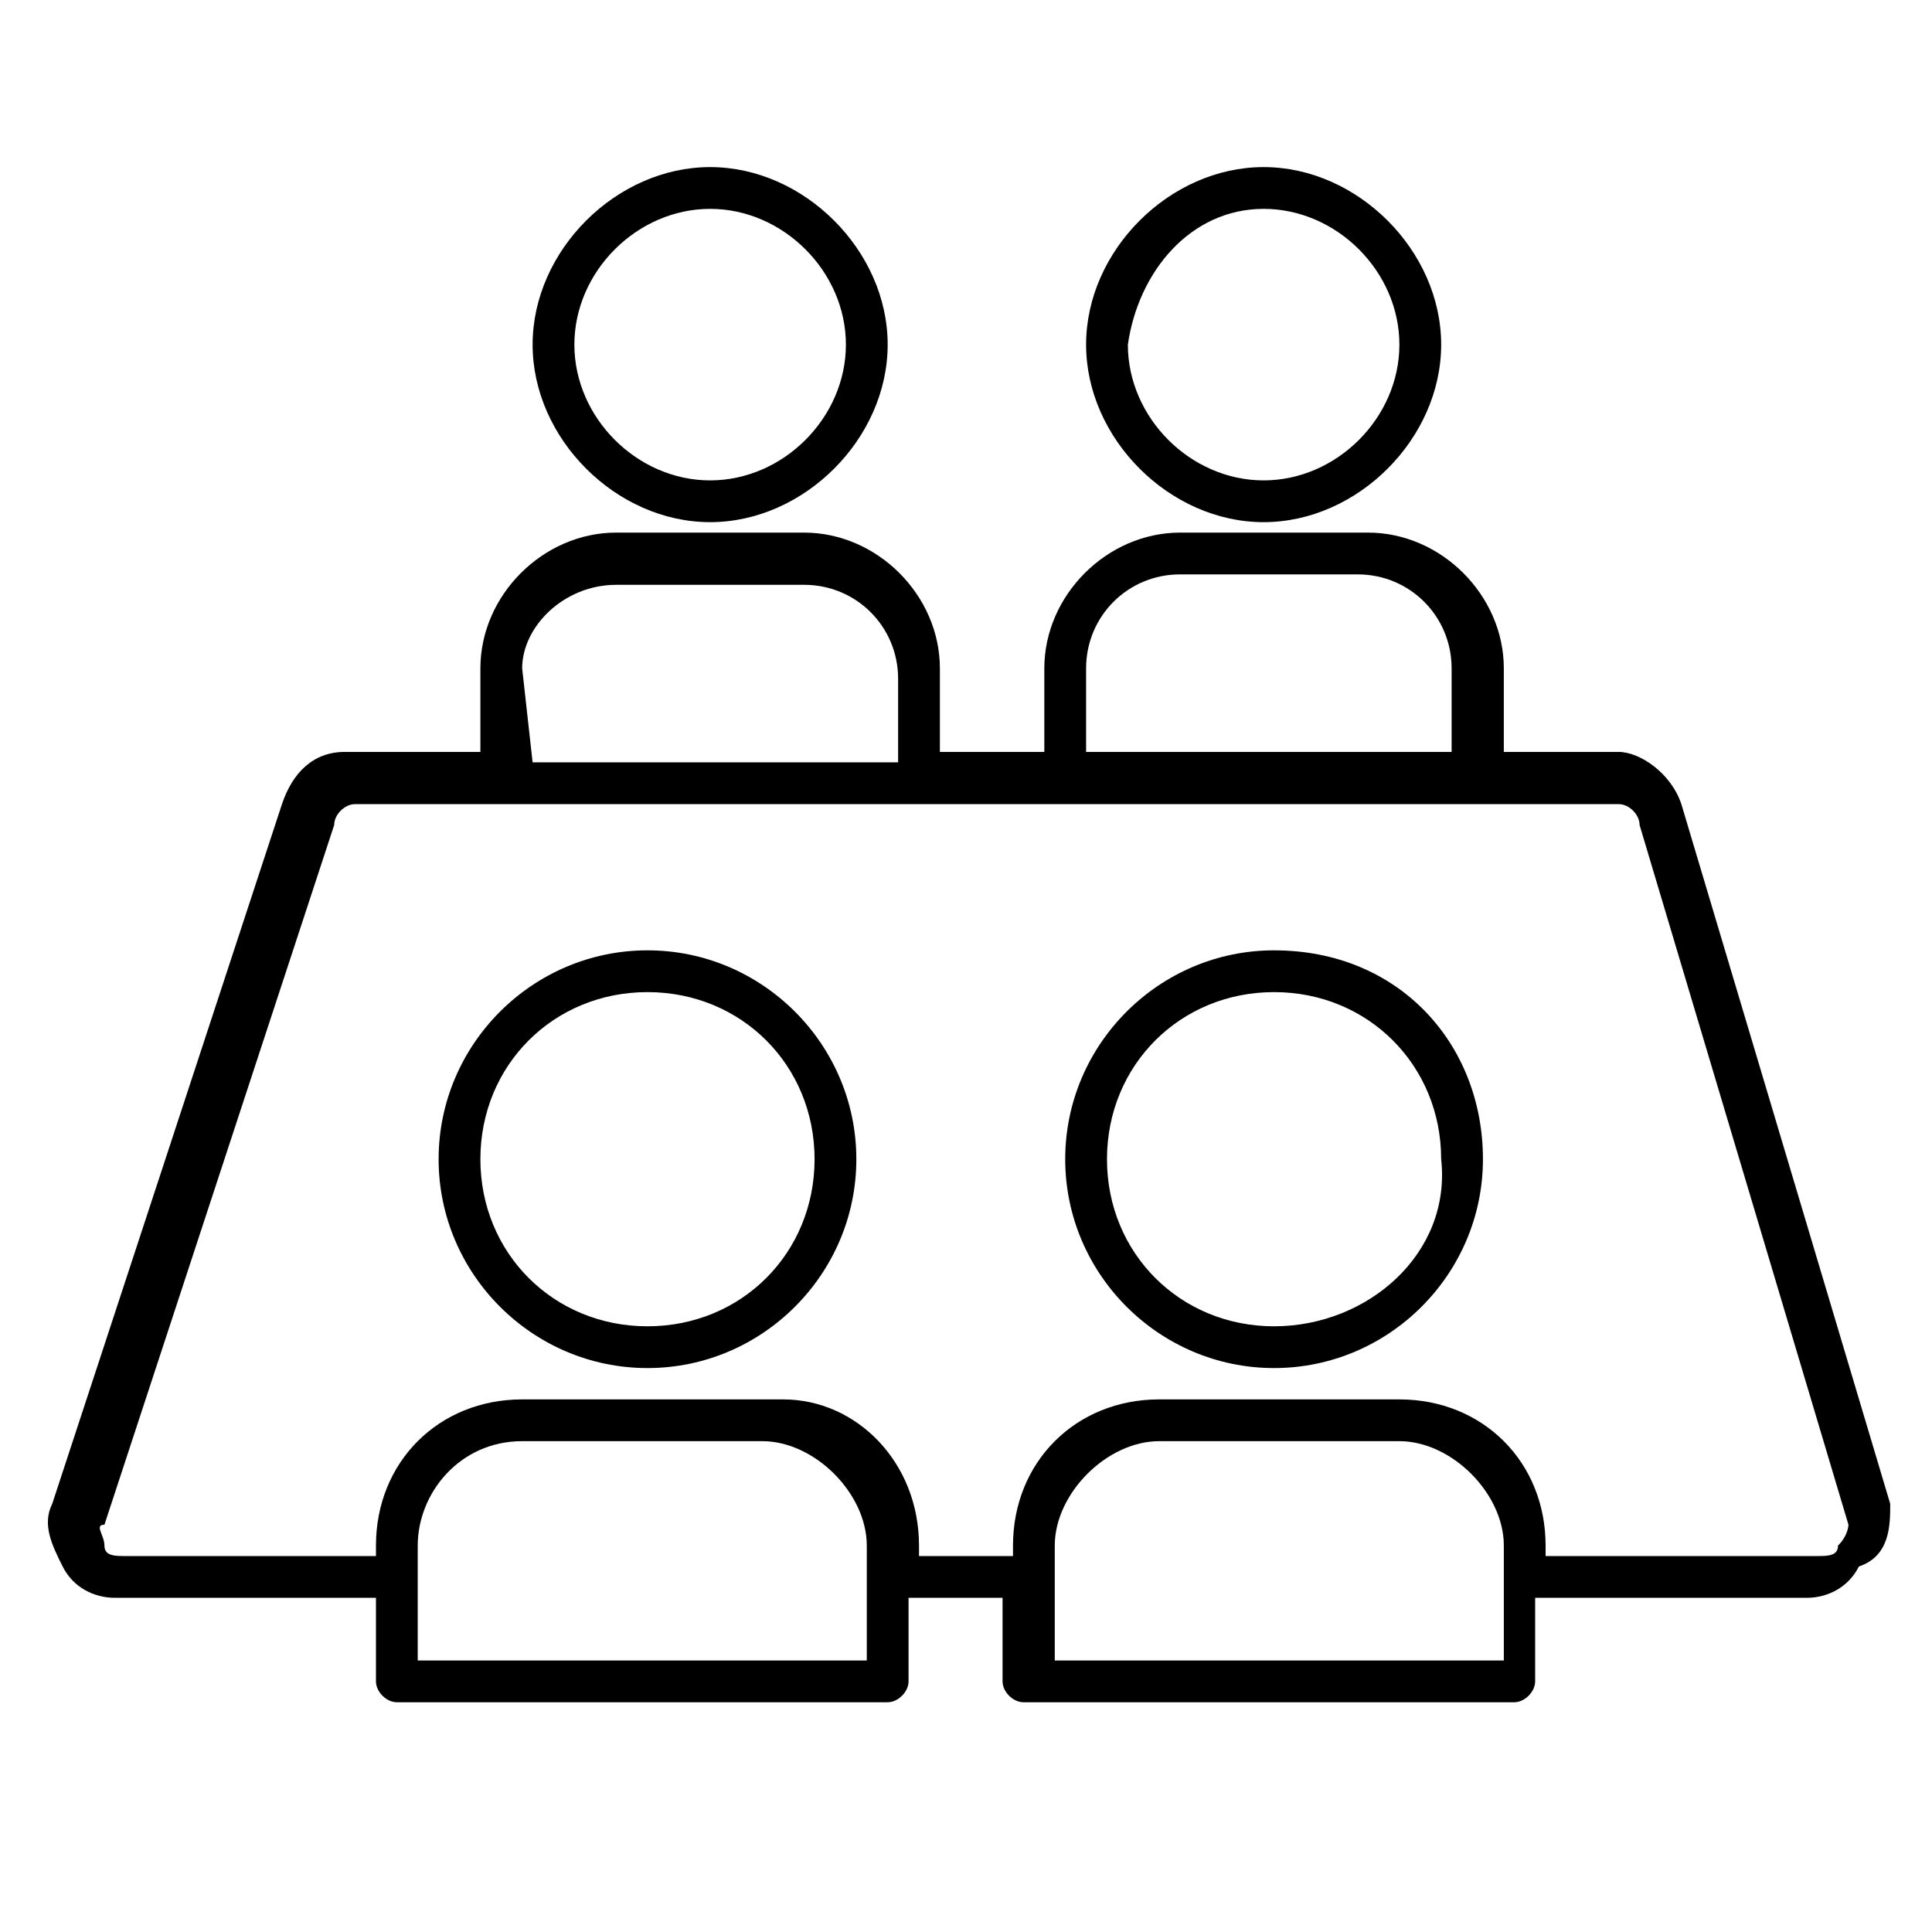 <svg xmlns="http://www.w3.org/2000/svg" xml:space="preserve" style="enable-background:new 0 0 18.5 18.5" viewBox="0 0 18.5 18.5"><path d="M6.8 5c.9 0 1.7-.8 1.7-1.7s-.8-1.7-1.7-1.7-1.7.8-1.7 1.7S5.9 5 6.8 5zm0-3c.7 0 1.3.6 1.3 1.3s-.6 1.3-1.3 1.3c-.7 0-1.3-.6-1.3-1.3 0-.7.6-1.3 1.3-1.3zm5.3 3c.9 0 1.7-.8 1.7-1.7s-.8-1.7-1.7-1.7-1.7.8-1.7 1.7.8 1.7 1.7 1.7zm0-3c.7 0 1.3.6 1.3 1.3s-.6 1.3-1.3 1.3c-.7 0-1.3-.6-1.3-1.3.1-.7.6-1.3 1.3-1.3zM6.2 9.1c-1.1 0-2 .9-2 2s.9 2 2 2 2-.9 2-2-.9-2-2-2zm0 3.6c-.9 0-1.6-.7-1.6-1.6 0-.9.7-1.6 1.6-1.6.9 0 1.6.7 1.6 1.6 0 .9-.7 1.6-1.6 1.6zm11.9 1.7-2-6.7c-.1-.3-.4-.5-.6-.5h-1.1v-.8c0-.7-.6-1.3-1.3-1.3h-1.8c-.7 0-1.3.6-1.3 1.3v.8H9v-.8c0-.7-.6-1.3-1.3-1.3H5.9c-.7 0-1.3.6-1.3 1.3v.8H3.3c-.3 0-.5.2-.6.5L.5 14.4c-.1.2 0 .4.1.6.1.2.3.3.5.3h2.5v.8c0 .1.1.2.2.2h4.7c.1 0 .2-.1.2-.2v-.8h.9v.8c0 .1.1.2.2.2h4.7c.1 0 .2-.1.2-.2v-.8h2.6c.2 0 .4-.1.5-.3.3-.1.3-.4.3-.6zm-7.7-8c0-.5.4-.9.9-.9H13c.5 0 .9.4.9.9v.8h-3.5v-.8zM5 6.4c0-.4.4-.8.9-.8h1.8c.5 0 .9.4.9.9v.8H5.1L5 6.4zm-1 9.5v-1.1c0-.5.4-1 1-1h2.3c.5 0 1 .5 1 1v1.1H4zm10.4 0h-4.3v-1.1c0-.5.5-1 1-1h2.3c.5 0 1 .5 1 1v1.1zm3.2-1.1c0 .1-.1.1-.2.1h-2.6v-.1c0-.8-.6-1.4-1.4-1.4h-2.3c-.8 0-1.4.6-1.4 1.4v.1h-.9v-.1c0-.8-.6-1.4-1.3-1.4H5c-.8 0-1.4.6-1.4 1.4v.1H1.2c-.1 0-.2 0-.2-.1s-.1-.2 0-.2l2.2-6.7c0-.1.1-.2.2-.2h12.1c.1 0 .2.1.2.2l2 6.7s0 .1-.1.2zm-5.4-5.7c-1.1 0-2 .9-2 2s.9 2 2 2 2-.9 2-2-.8-2-2-2zm0 3.6c-.9 0-1.6-.7-1.6-1.6 0-.9.7-1.6 1.6-1.6.9 0 1.6.7 1.6 1.6.1.9-.7 1.6-1.6 1.6z"/></svg>